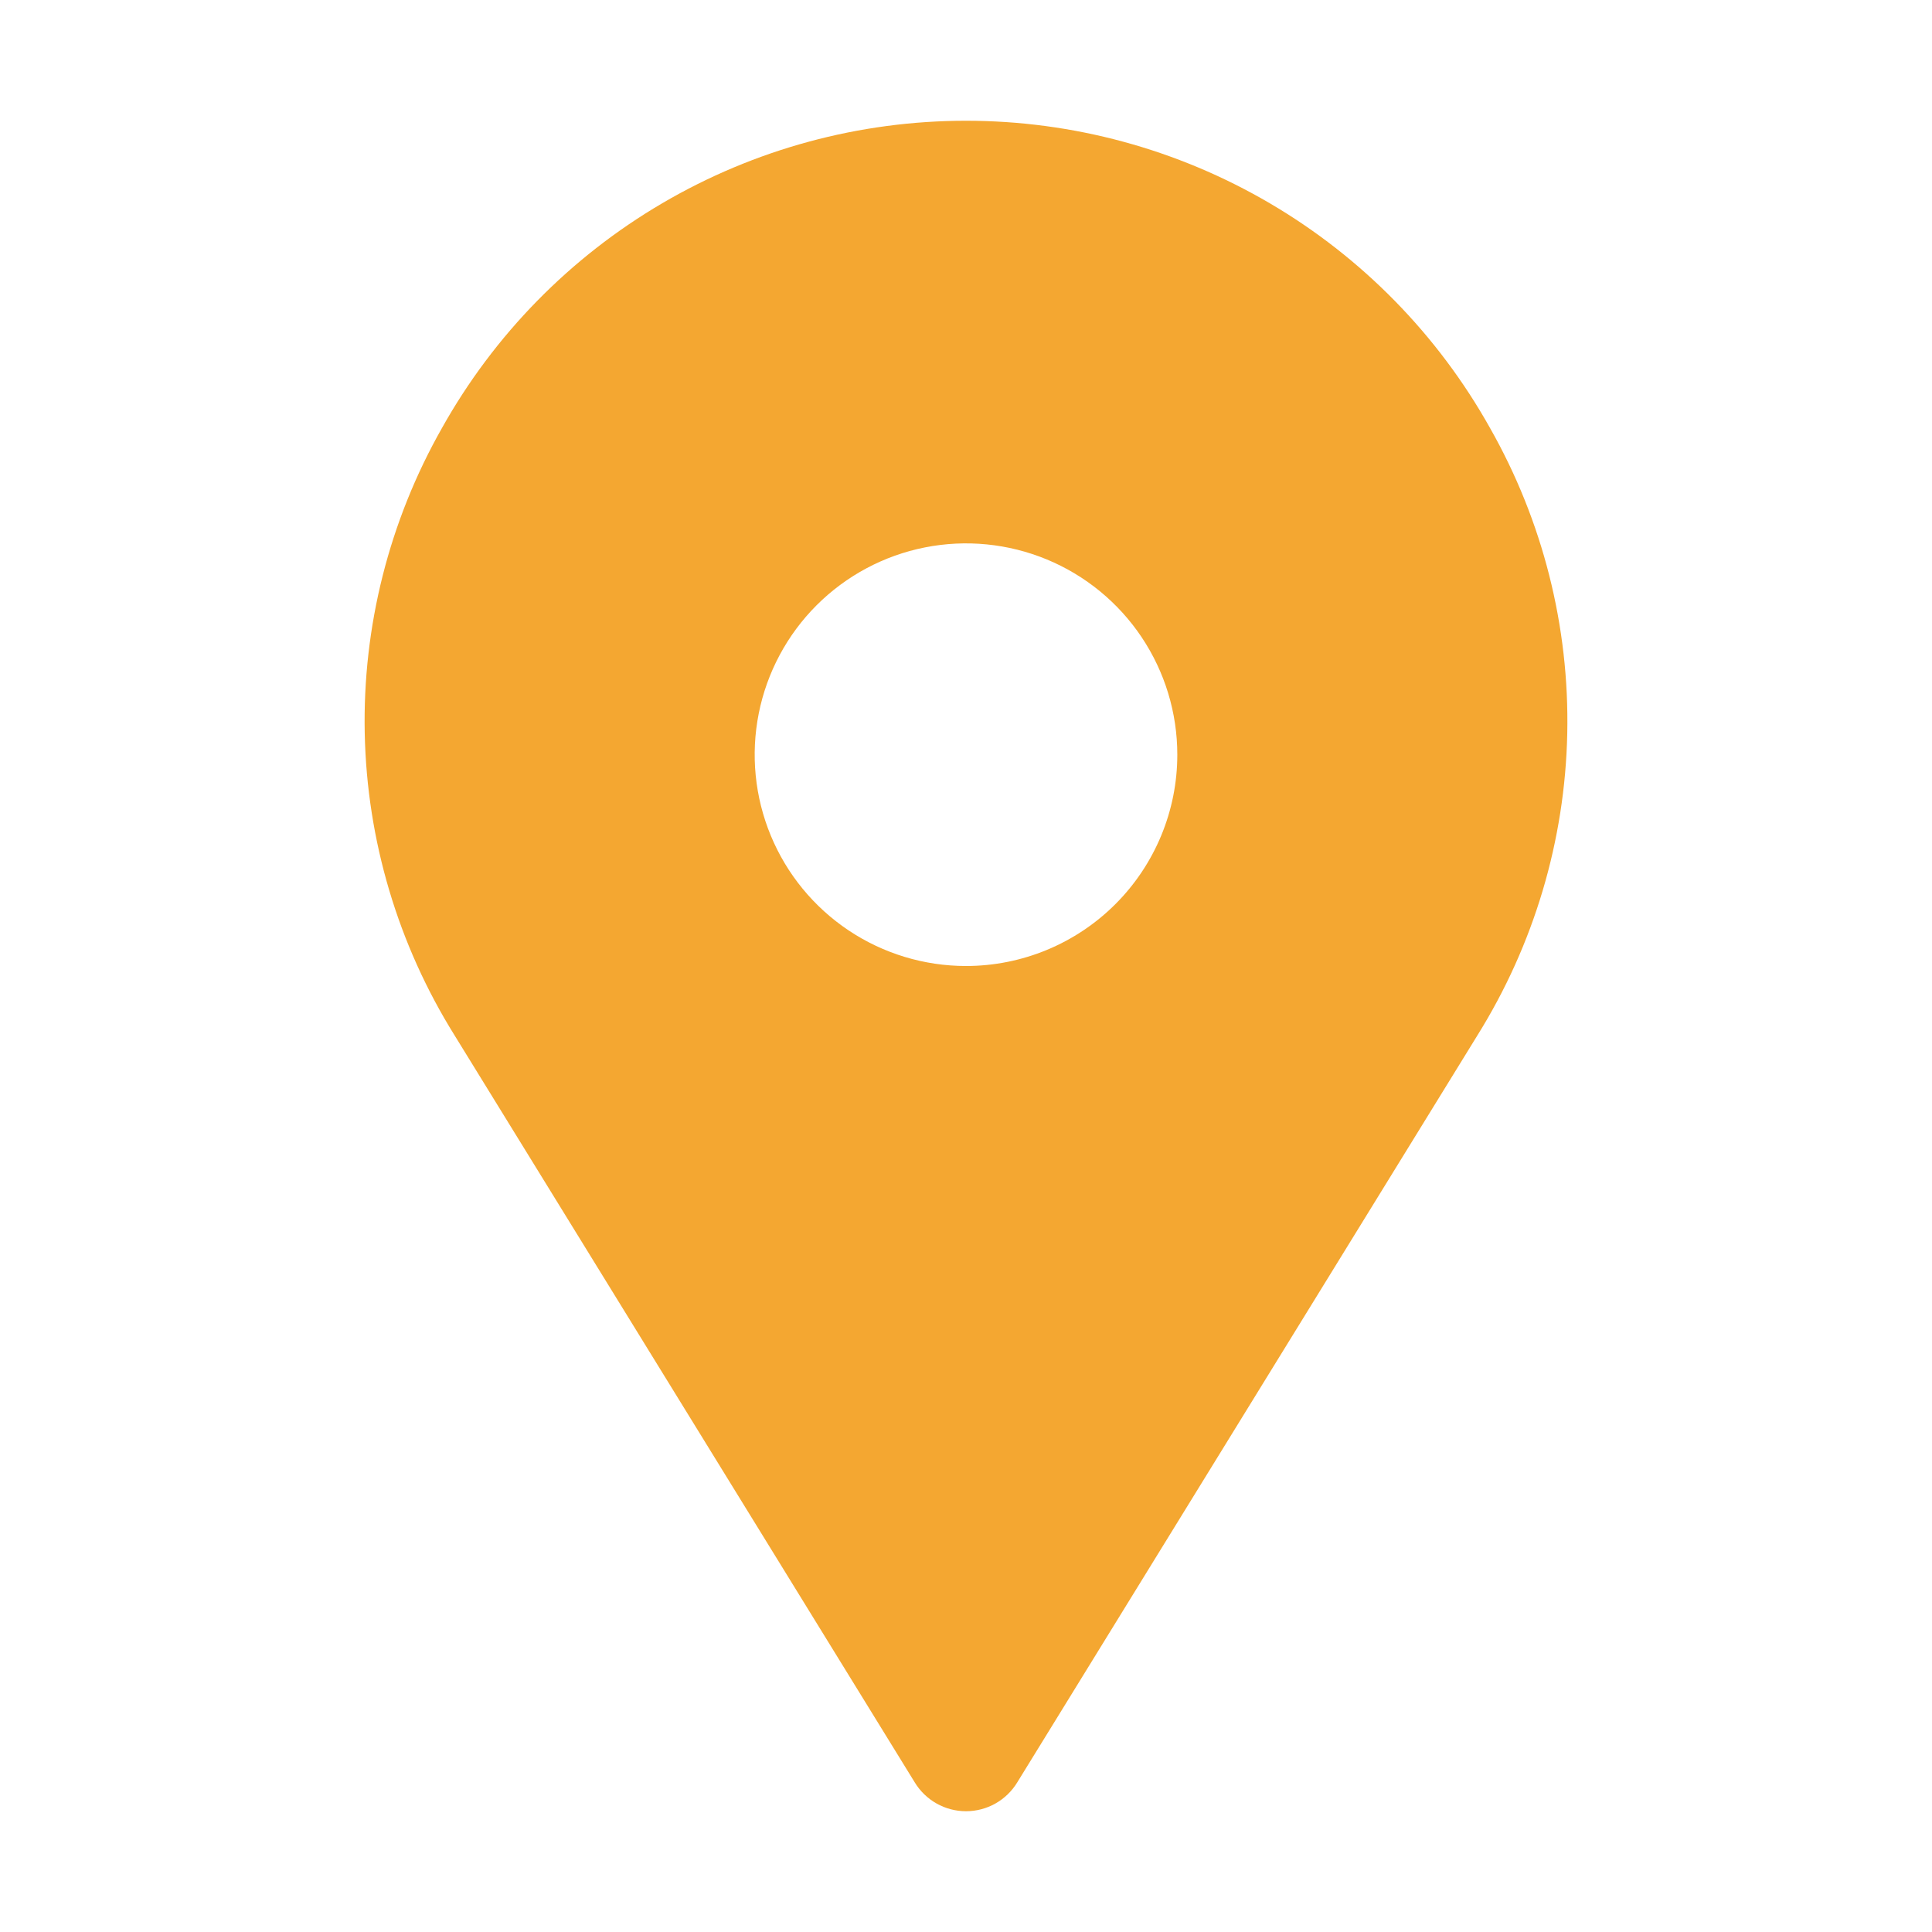 <?xml version="1.0" encoding="UTF-8"?> <svg xmlns="http://www.w3.org/2000/svg" width="512" height="512" viewBox="0 0 512 512" fill="none"><path d="M394.88 113.44C381.063 88.743 360.91 68.177 336.498 53.862C312.087 39.547 284.299 32 256 32C227.7 32 199.913 39.547 175.501 53.862C151.089 68.177 130.936 88.743 117.12 113.44C103.137 138.087 96.068 166.052 96.659 194.383C97.251 222.713 105.48 250.359 120.48 274.4L242.4 472.32C243.814 474.662 245.809 476.599 248.192 477.944C250.574 479.288 253.264 479.994 256 479.994C258.736 479.994 261.425 479.288 263.808 477.944C266.19 476.599 268.185 474.662 269.6 472.32L391.52 274.4C406.519 250.359 414.749 222.713 415.34 194.383C415.932 166.052 408.863 138.087 394.88 113.44ZM256 256C244.924 256 234.097 252.716 224.888 246.563C215.679 240.409 208.501 231.663 204.262 221.431C200.024 211.198 198.915 199.938 201.076 189.075C203.237 178.212 208.57 168.234 216.402 160.402C224.233 152.571 234.212 147.237 245.075 145.076C255.938 142.916 267.197 144.025 277.43 148.263C287.663 152.502 296.409 159.679 302.562 168.888C308.715 178.098 312 188.925 312 200C312 214.852 306.1 229.096 295.598 239.598C285.096 250.1 270.852 256 256 256Z" fill="#F4A731"></path></svg> 
